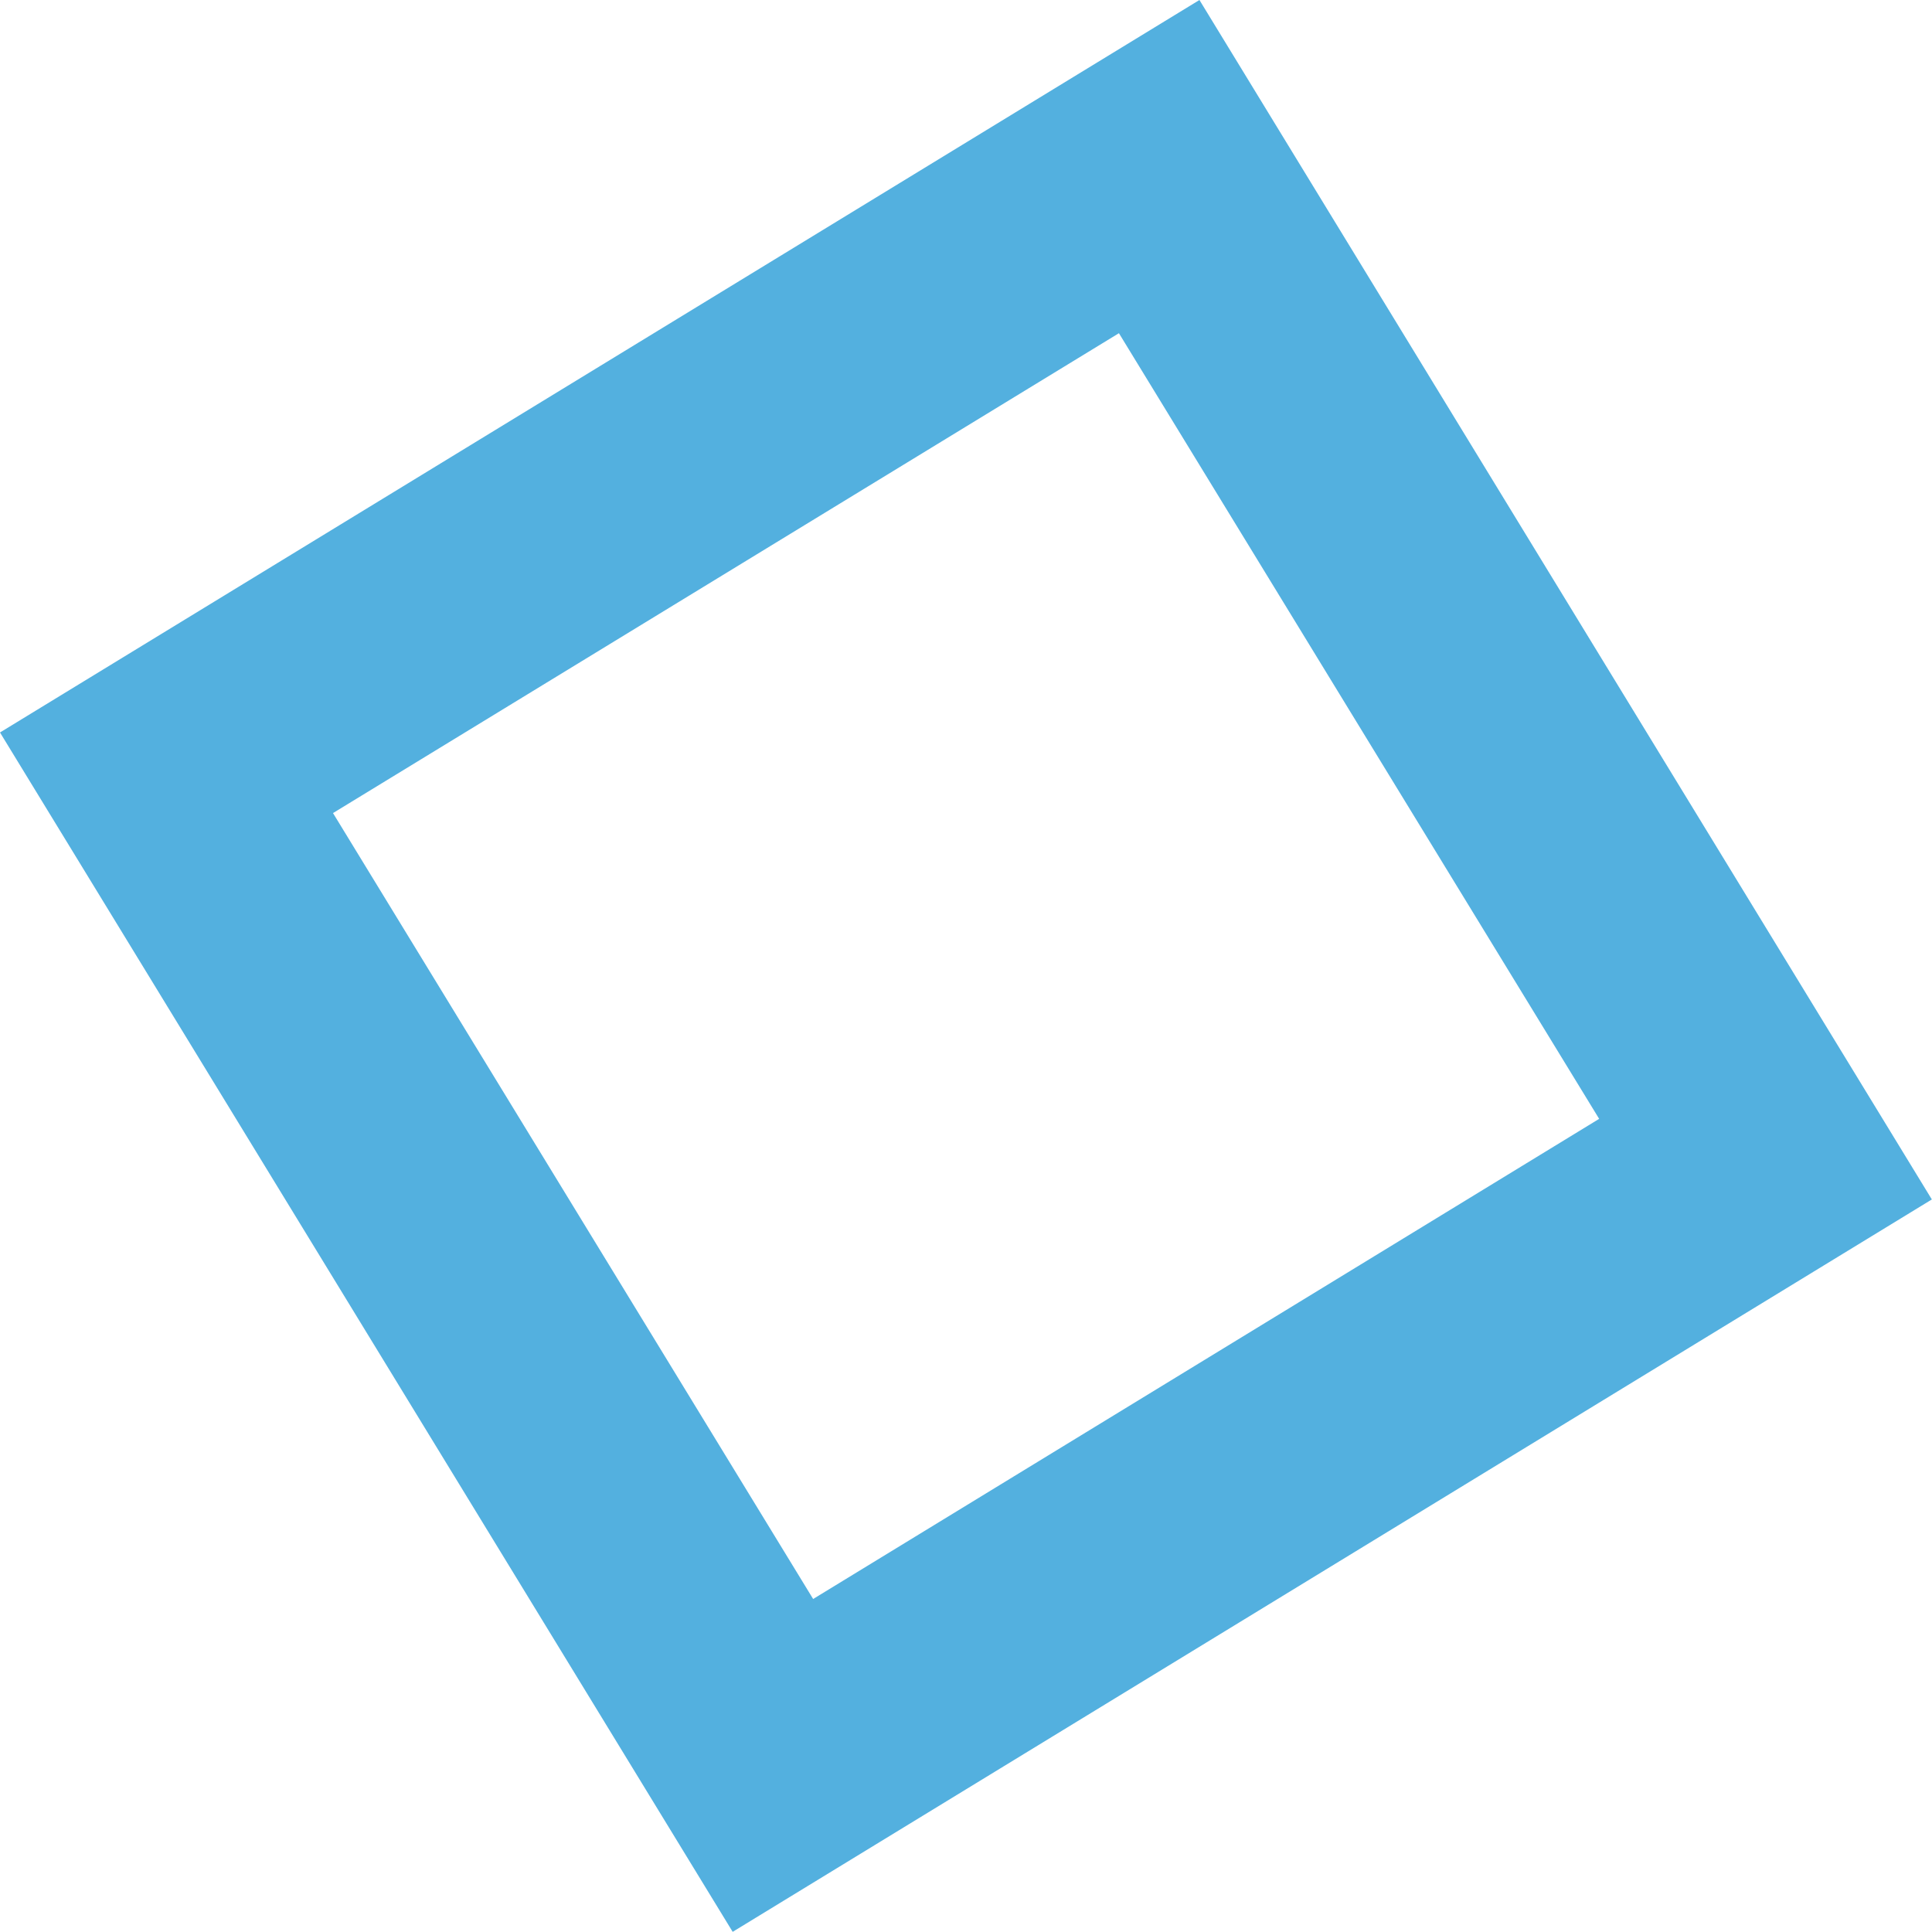 <?xml version="1.0" encoding="UTF-8"?> <svg xmlns="http://www.w3.org/2000/svg" width="48.688" height="48.684" viewBox="0 0 48.688 48.684"><path id="Path_19" data-name="Path 19" d="M266.316,175.184l18.464,30.225L315,186.952l-18.457-30.227Zm40.3,9.737-19.808,12.1-12.1-19.806,19.806-12.093Z" transform="translate(-266.316 -156.725)" fill="#299cd7" opacity="0.8"></path></svg> 